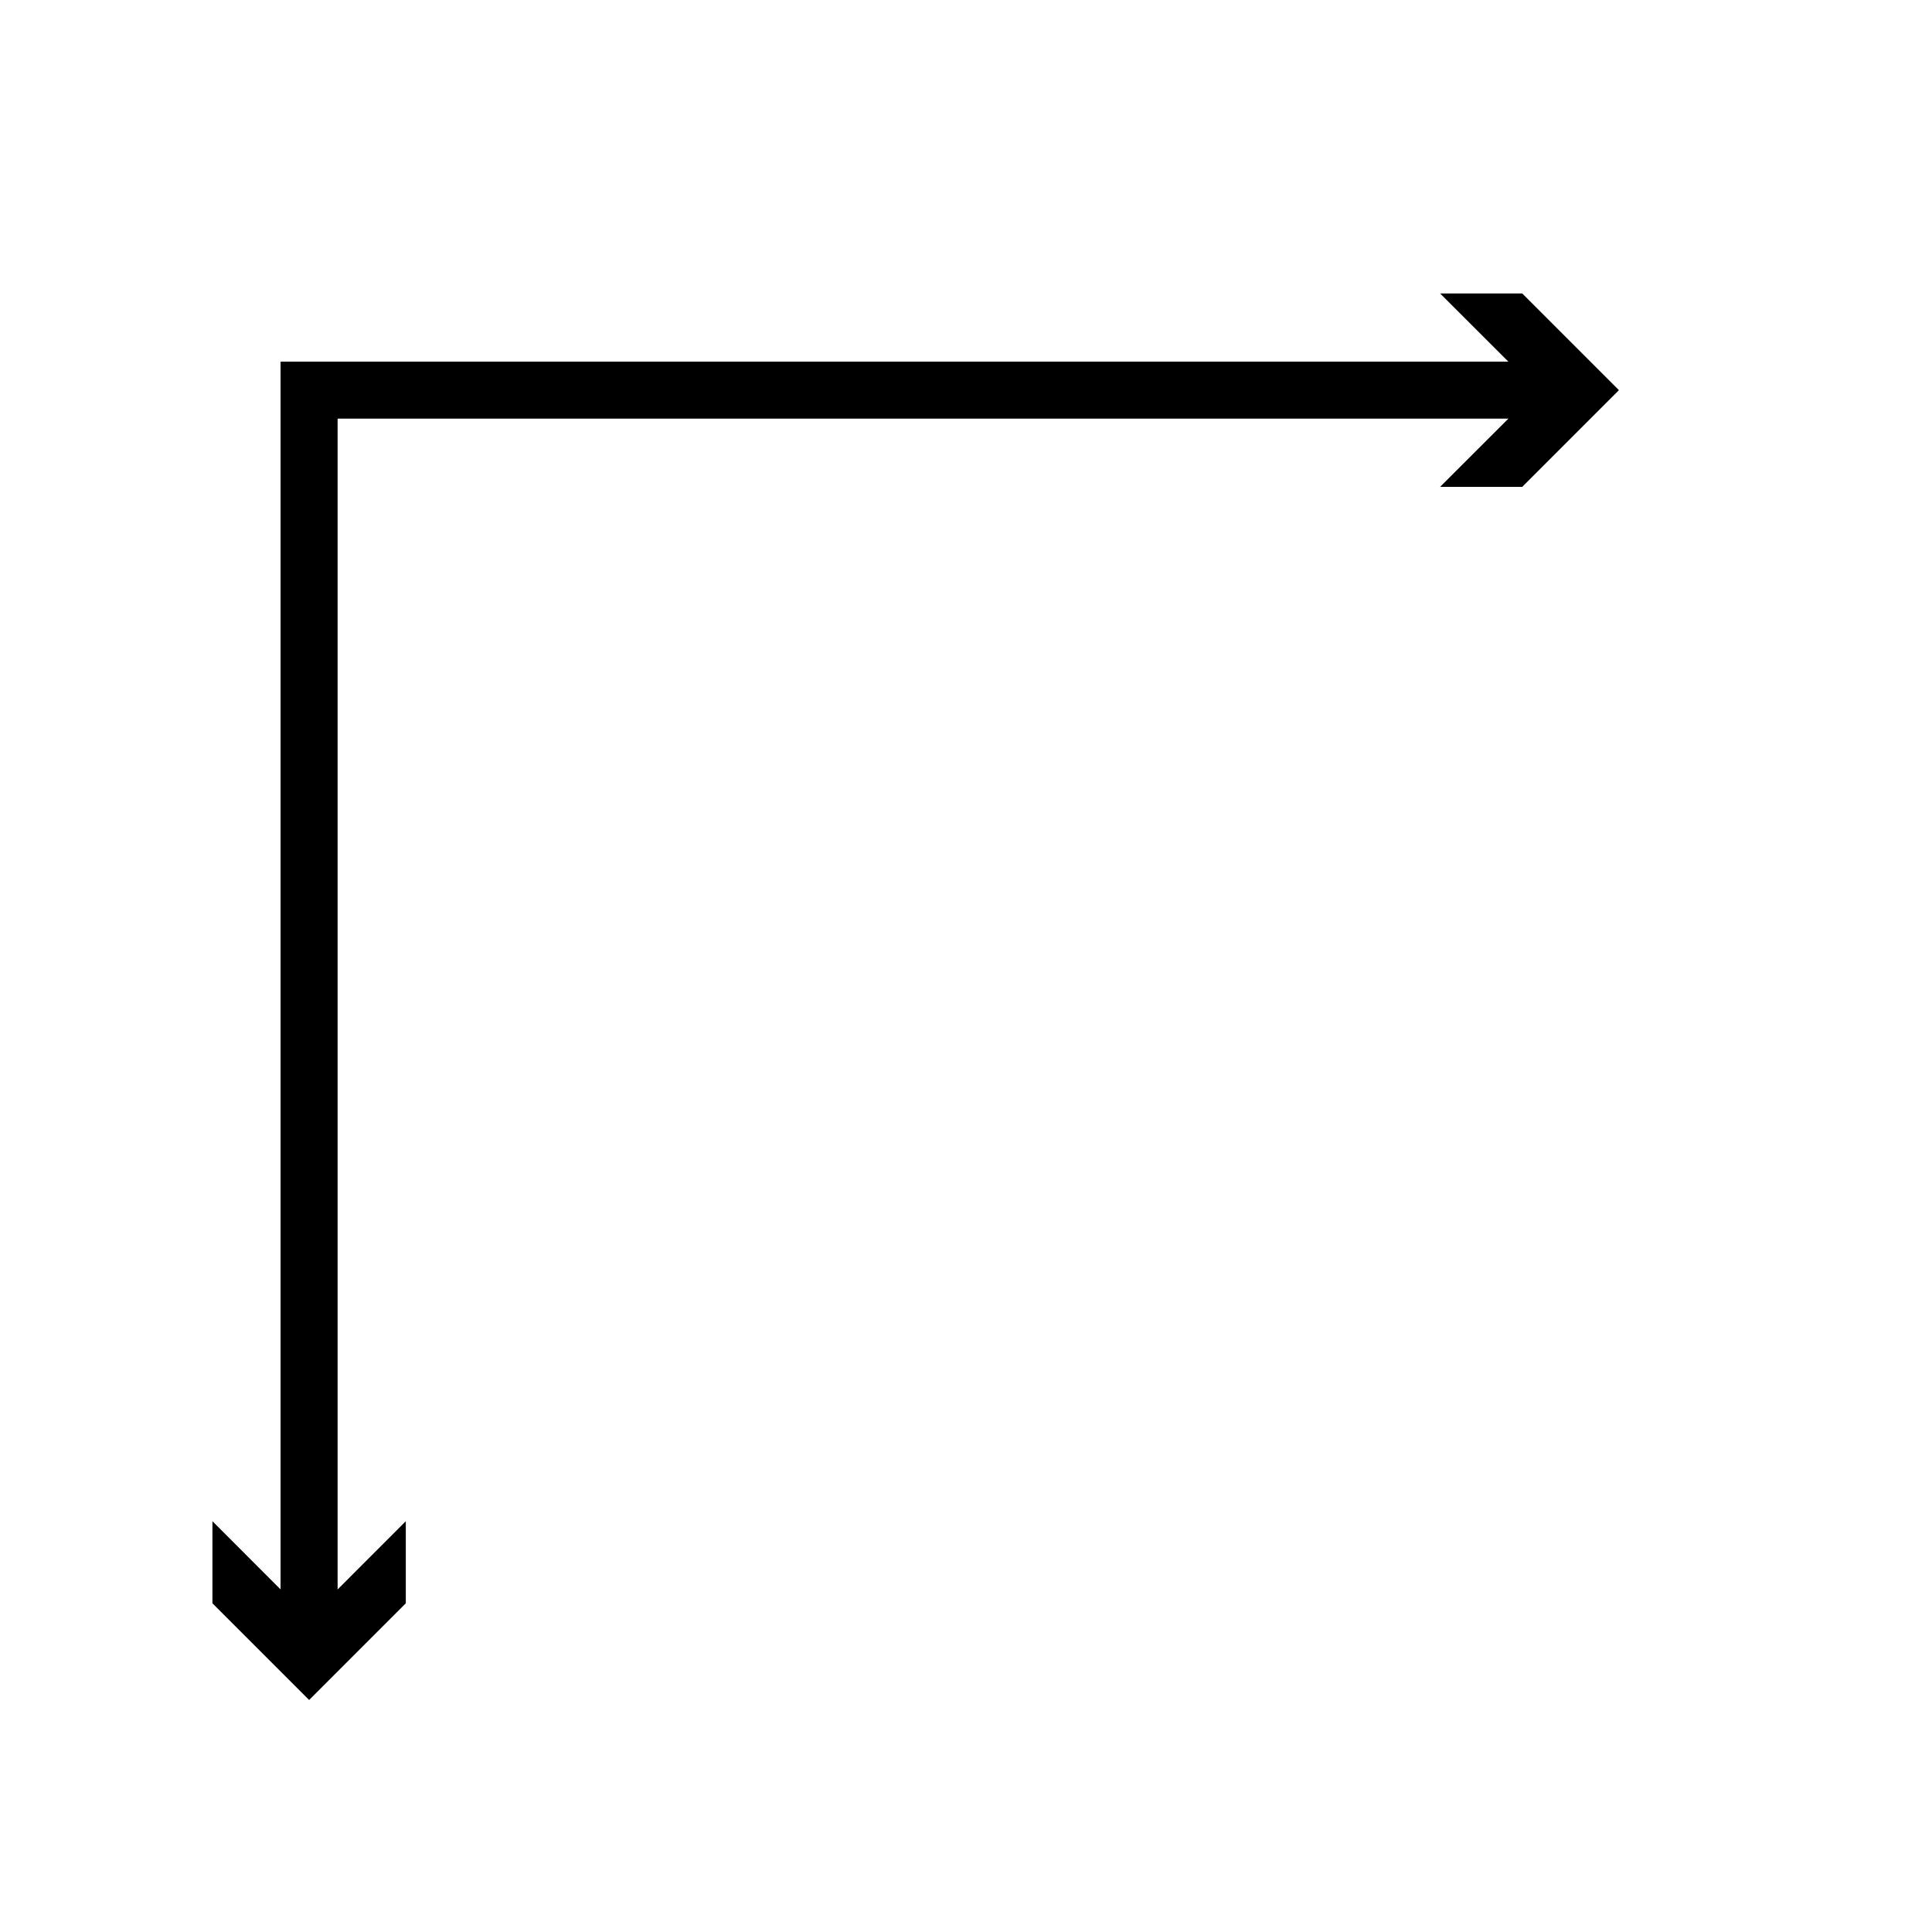 <?xml version="1.0" encoding="UTF-8"?>
<!-- Uploaded to: ICON Repo, www.svgrepo.com, Generator: ICON Repo Mixer Tools -->
<svg width="800px" height="800px" version="1.1" viewBox="144 144 512 512" xmlns="http://www.w3.org/2000/svg">
 <path transform="matrix(5.038 0 0 5.038 148.09 148.09)" d="m15.447 85.181v-65.471h65.47" fill="none" stroke="#000000" stroke-miterlimit="10" stroke-width="3"/>
 <path d="m251.54 547.14-25.621 25.637-25.625-25.637v21.754l25.625 25.625 25.621-25.625z"/>
 <path d="m525.65 273.02 25.641-25.625-25.641-25.625h21.762l25.621 25.625-25.621 25.625z"/>
</svg>